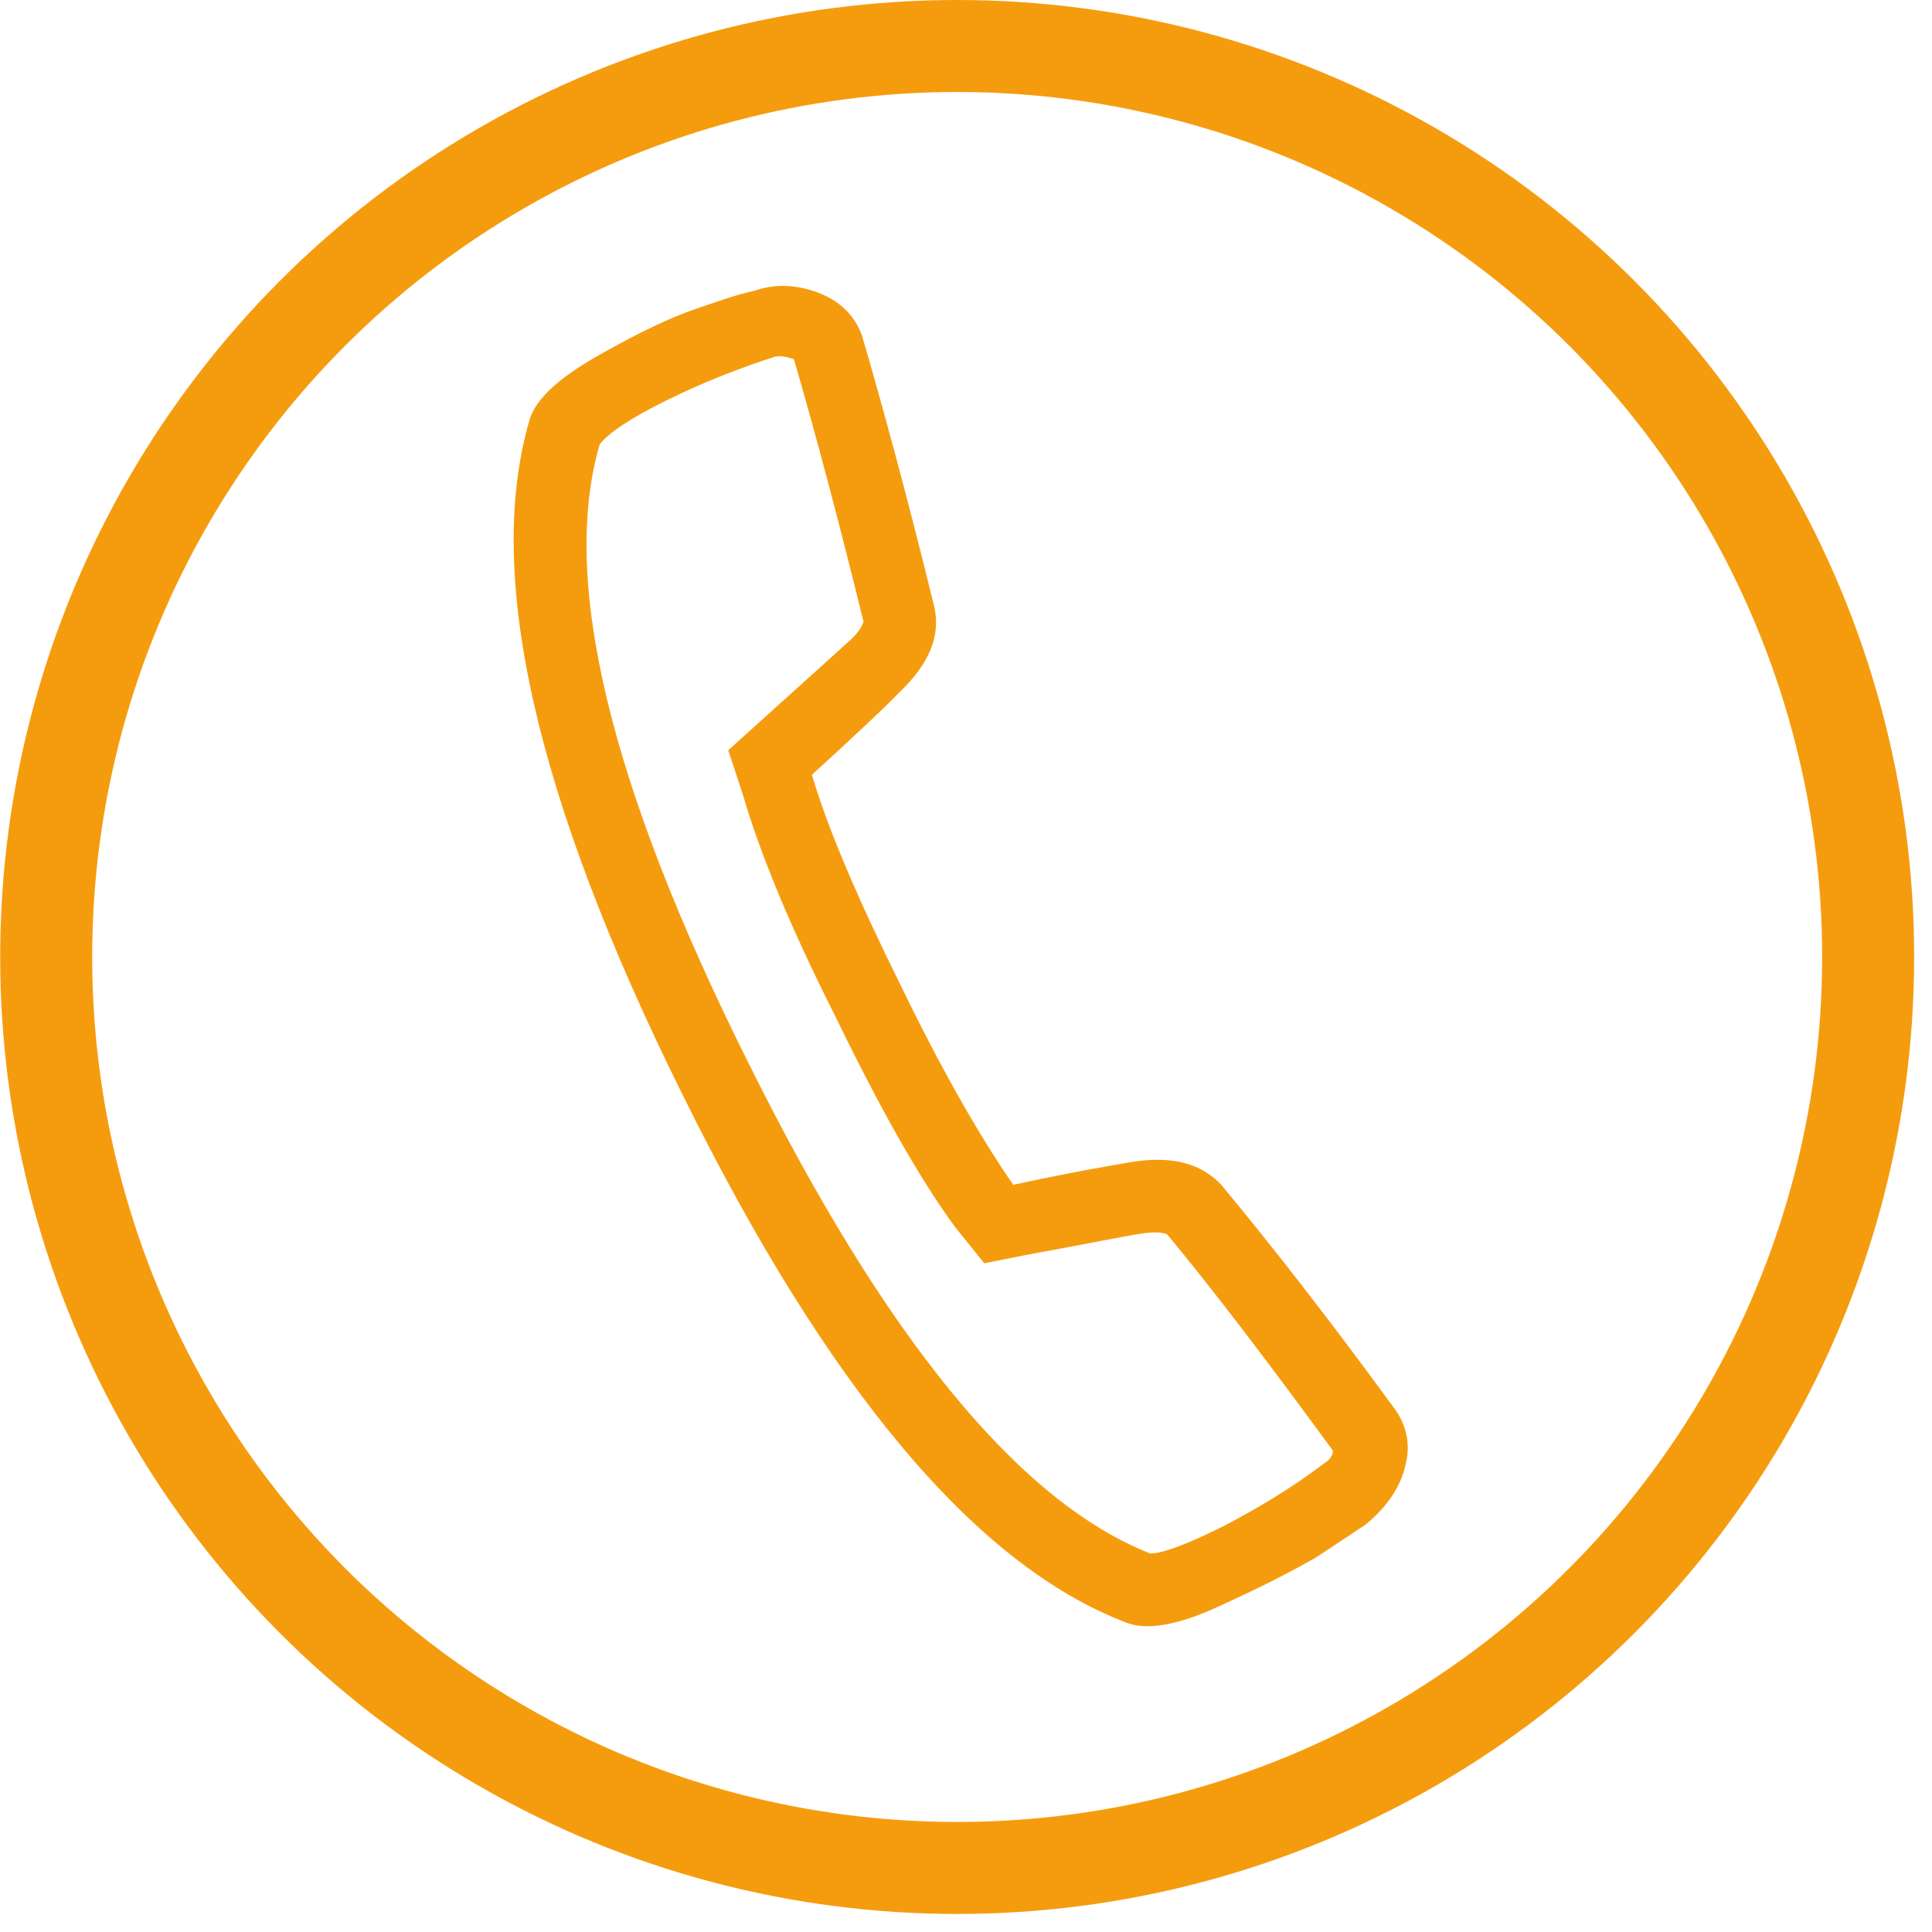 <?xml version="1.0" encoding="UTF-8" standalone="no"?>
<!DOCTYPE svg PUBLIC "-//W3C//DTD SVG 1.1//EN" "http://www.w3.org/Graphics/SVG/1.1/DTD/svg11.dtd">
<svg width="100%" height="100%" viewBox="0 0 42 42" version="1.1" xmlns="http://www.w3.org/2000/svg" xmlns:xlink="http://www.w3.org/1999/xlink" xml:space="preserve" xmlns:serif="http://www.serif.com/" style="fill-rule:evenodd;clip-rule:evenodd;stroke-linecap:round;stroke-linejoin:round;stroke-miterlimit:1.5;">
    <g transform="matrix(1,0,0,1,-1460.49,-25.387)">
        <g transform="matrix(0.141,-0.418,0.418,0.141,1144.43,680.199)">
            <g transform="matrix(57.251,0,0,57.251,1577.47,289.534)">
                <path d="M0.939,-0.742L0.939,-0.74C0.883,-0.701 0.818,-0.658 0.744,-0.611C0.739,-0.611 0.732,-0.613 0.725,-0.617L0.602,-0.686L0.57,-0.662C0.527,-0.632 0.475,-0.587 0.414,-0.525C0.352,-0.464 0.305,-0.412 0.275,-0.369L0.254,-0.336L0.273,-0.303C0.299,-0.256 0.316,-0.227 0.322,-0.215C0.326,-0.207 0.328,-0.201 0.328,-0.195C0.296,-0.143 0.252,-0.078 0.197,-0C0.193,0.001 0.189,0 0.184,-0.004C0.156,-0.023 0.13,-0.045 0.105,-0.069C0.081,-0.093 0.066,-0.111 0.063,-0.121C0.069,-0.242 0.166,-0.397 0.354,-0.585C0.541,-0.773 0.695,-0.87 0.816,-0.875C0.828,-0.871 0.846,-0.857 0.87,-0.833C0.894,-0.809 0.916,-0.783 0.936,-0.756C0.938,-0.752 0.939,-0.747 0.939,-0.742ZM1,-0.742C1,-0.76 0.995,-0.777 0.984,-0.791C0.977,-0.803 0.966,-0.817 0.953,-0.834C0.94,-0.851 0.919,-0.873 0.89,-0.899C0.86,-0.926 0.837,-0.939 0.818,-0.939C0.68,-0.934 0.511,-0.831 0.31,-0.63C0.108,-0.429 0.005,-0.259 0,-0.121L0,-0.119C0,-0.101 0.013,-0.077 0.04,-0.049C0.067,-0.02 0.089,0.001 0.106,0.016C0.124,0.03 0.137,0.04 0.146,0.047C0.167,0.06 0.187,0.065 0.205,0.063C0.223,0.062 0.238,0.053 0.248,0.039C0.301,-0.036 0.346,-0.104 0.383,-0.164C0.388,-0.173 0.391,-0.184 0.391,-0.195C0.391,-0.211 0.386,-0.227 0.377,-0.244C0.37,-0.257 0.354,-0.287 0.326,-0.334C0.355,-0.373 0.398,-0.422 0.457,-0.48C0.516,-0.539 0.565,-0.583 0.605,-0.611C0.652,-0.585 0.682,-0.569 0.695,-0.563C0.727,-0.546 0.753,-0.544 0.775,-0.557C0.857,-0.609 0.924,-0.654 0.977,-0.691C0.992,-0.703 1,-0.72 1,-0.742Z" style="fill:rgb(245,156,14);fill-rule:nonzero;"/>
            </g>
        </g>
        <g transform="matrix(1,0,0,1,158.868,-13.121)">
            <circle cx="1322.43" cy="59.312" r="19.804" style="fill:none;stroke:rgb(245,156,14);stroke-width:2px;"/>
        </g>
    </g>
</svg>
